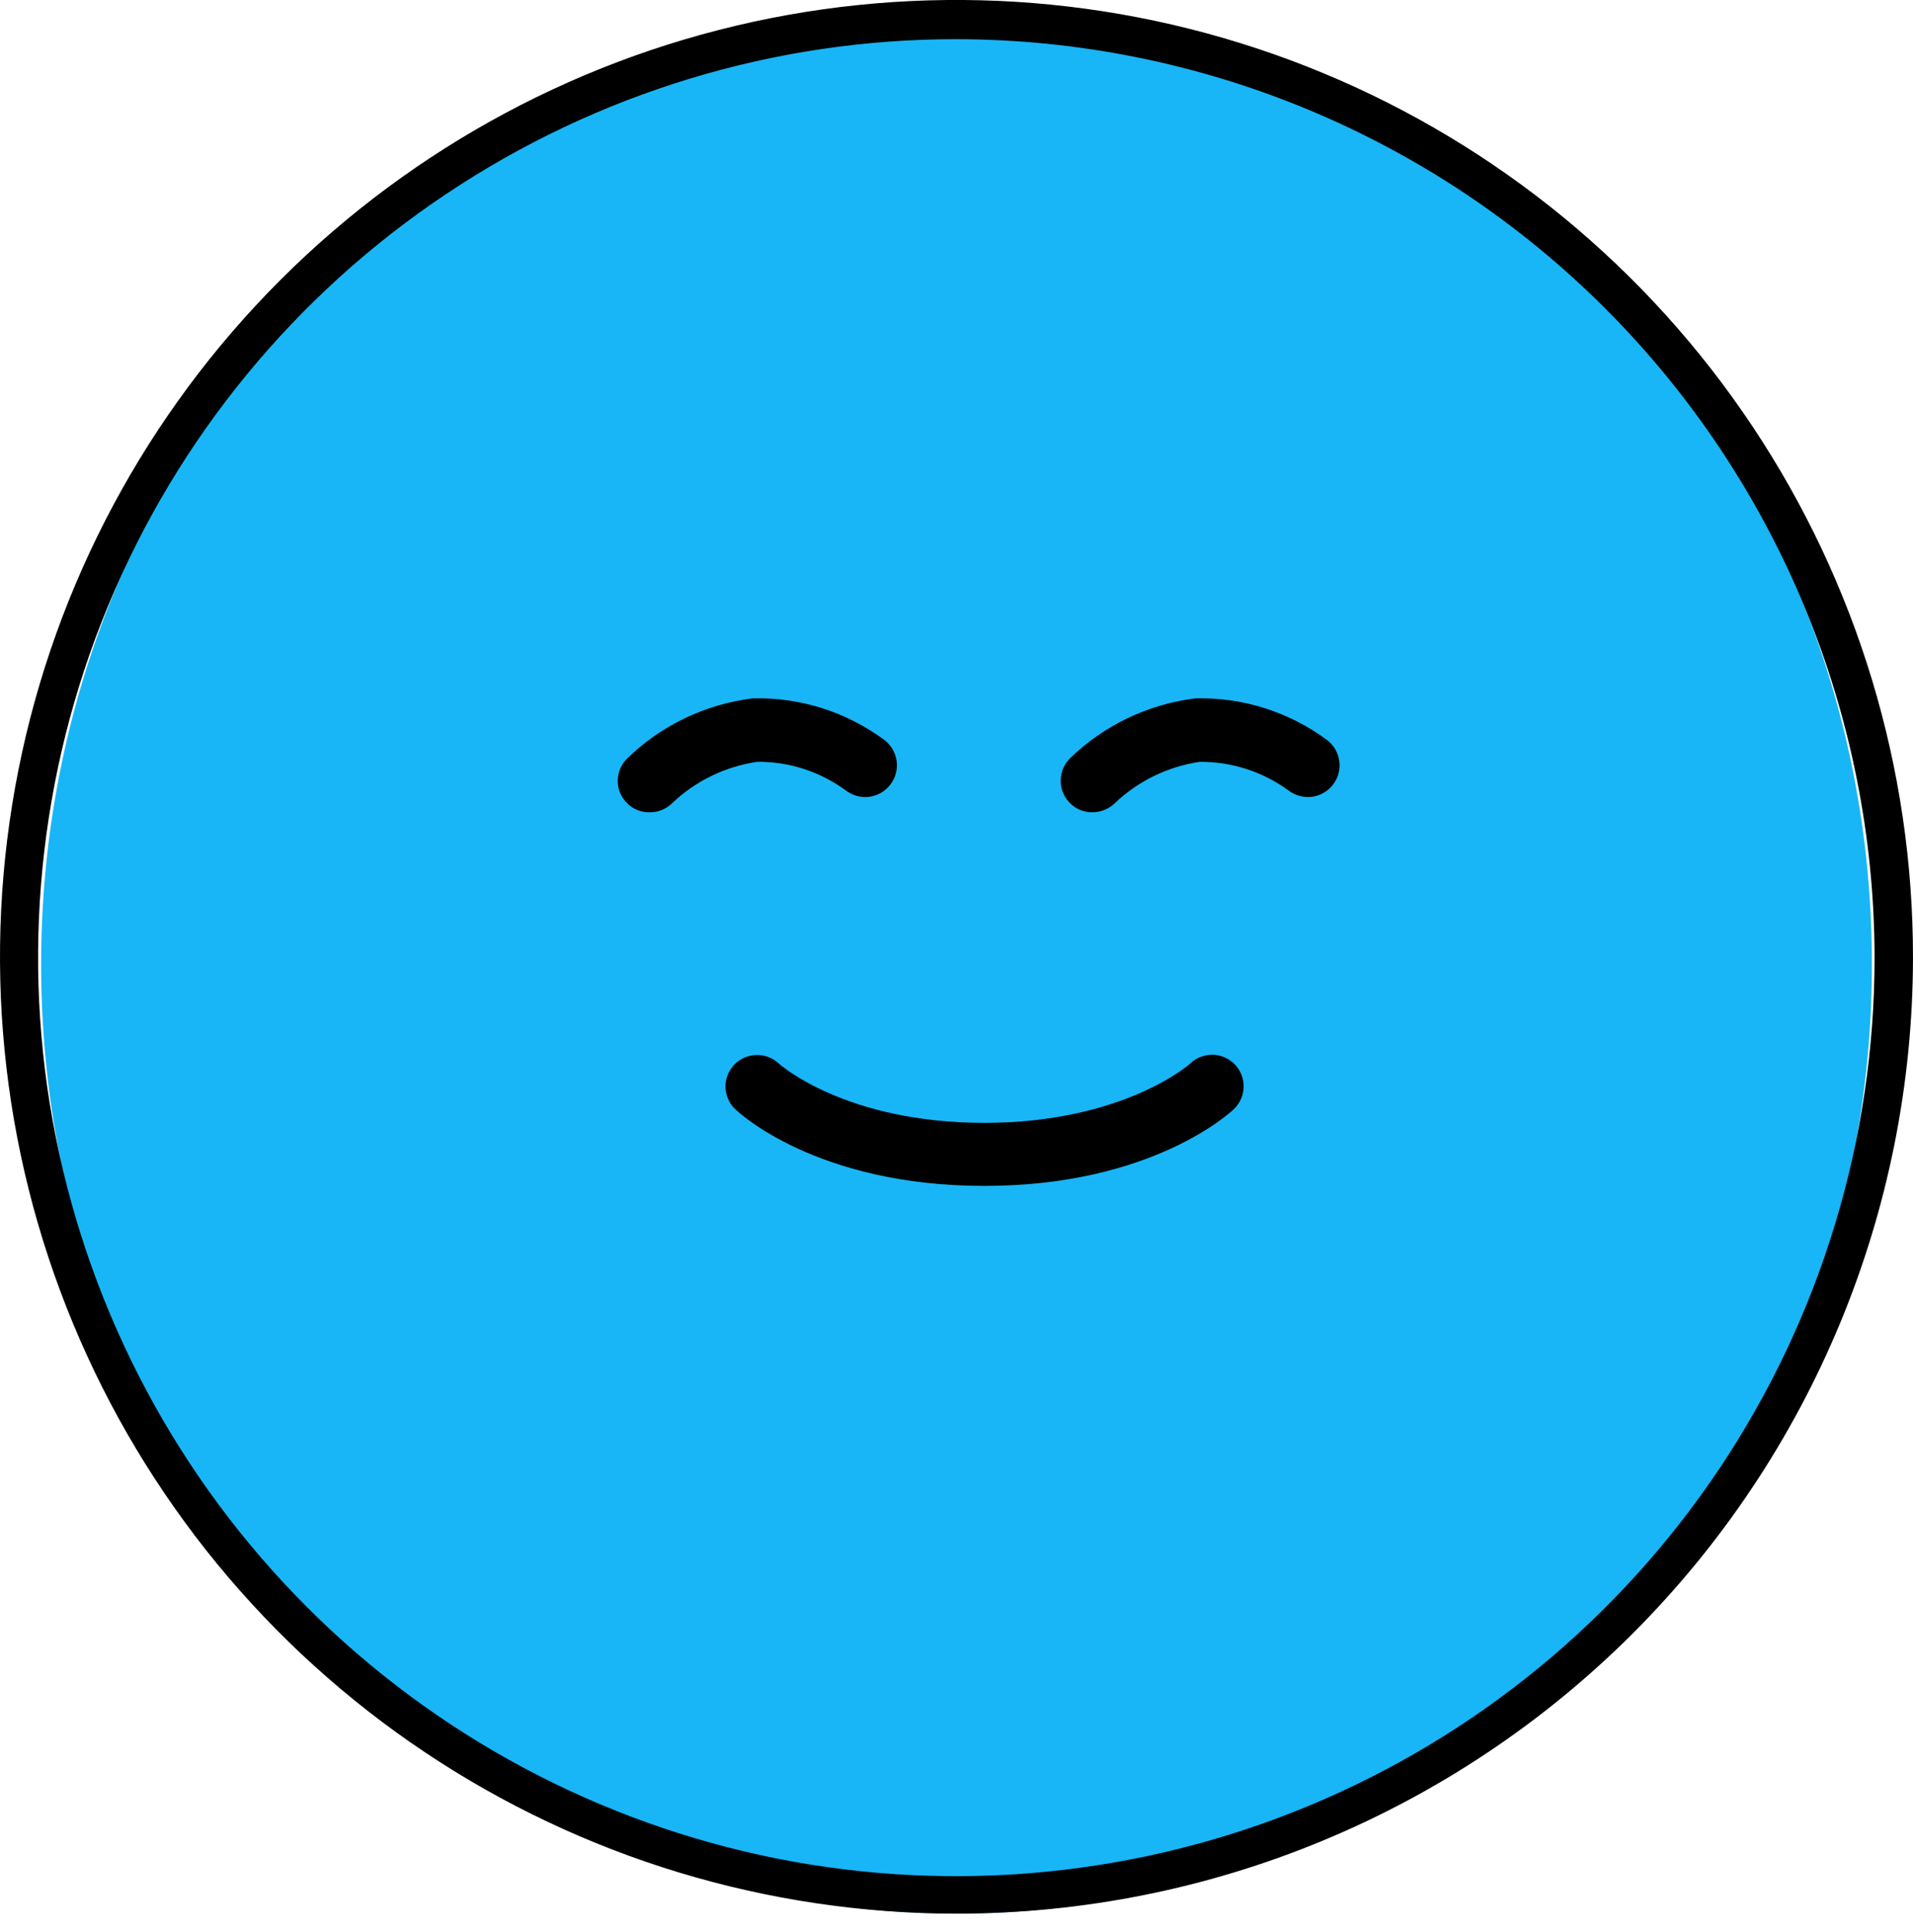 <?xml version="1.0" encoding="UTF-8" standalone="no"?>
<!DOCTYPE svg PUBLIC "-//W3C//DTD SVG 1.1//EN" "http://www.w3.org/Graphics/SVG/1.1/DTD/svg11.dtd">
<svg width="100%" height="100%" viewBox="0 0 105 106" version="1.1" xmlns="http://www.w3.org/2000/svg" xmlns:xlink="http://www.w3.org/1999/xlink" xml:space="preserve" xmlns:serif="http://www.serif.com/" style="fill-rule:evenodd;clip-rule:evenodd;stroke-linejoin:round;stroke-miterlimit:2;">
    <g transform="matrix(1,0,0,1,-237,-1420)">
        <path d="M289.501,1525C317.249,1525 339.744,1501.68 339.744,1472.91C339.744,1444.15 317.249,1420.83 289.501,1420.83C261.752,1420.83 239.258,1444.15 239.258,1472.91C239.258,1501.68 261.752,1525 289.501,1525Z" style="fill:rgb(24,182,246);fill-rule:nonzero;"/>
    </g>
    <g transform="matrix(1,0,0,1,-237,-1420)">
        <path d="M289.5,1525C279.114,1525 268.962,1521.92 260.328,1516.15C251.693,1510.38 244.964,1502.18 240.992,1492.58C237.02,1482.98 235.983,1472.43 238.012,1462.24C240.042,1452.06 245.046,1442.7 252.393,1435.36C259.74,1428.02 269.099,1423.02 279.286,1421C289.473,1418.98 300.03,1420.03 309.622,1424.01C319.215,1427.99 327.411,1434.73 333.174,1443.37C338.937,1452.01 342.008,1462.16 341.999,1472.55C341.987,1486.46 336.451,1499.8 326.606,1509.64C316.762,1519.47 303.415,1525 289.5,1525ZM289.5,1422.15C279.531,1422.14 269.786,1425.1 261.497,1430.64C253.207,1436.17 246.746,1444.04 242.93,1453.25C239.114,1462.46 238.114,1472.6 240.058,1482.37C242.002,1492.15 246.801,1501.13 253.849,1508.18C260.897,1515.23 269.878,1520.03 279.655,1521.98C289.431,1523.92 299.566,1522.92 308.775,1519.11C317.985,1515.3 325.857,1508.84 331.396,1500.55C336.934,1492.26 339.89,1482.51 339.89,1472.55C339.873,1459.19 334.559,1446.38 325.113,1436.93C315.667,1427.48 302.86,1422.17 289.5,1422.15Z" style="fill-rule:nonzero;"/>
    </g>
    <g transform="matrix(1,0,0,1,-237,-1420)">
        <path d="M296.943,1464.57C296.603,1464.57 296.271,1464.47 295.989,1464.28C295.706,1464.09 295.485,1463.82 295.354,1463.51C295.222,1463.2 295.186,1462.85 295.249,1462.52C295.312,1462.18 295.472,1461.88 295.708,1461.63C297.583,1459.8 300.007,1458.64 302.607,1458.32C305.208,1458.25 307.755,1459.06 309.846,1460.61C310.028,1460.75 310.18,1460.92 310.294,1461.12C310.408,1461.32 310.482,1461.54 310.512,1461.77C310.541,1461.99 310.526,1462.22 310.466,1462.45C310.406,1462.67 310.304,1462.87 310.164,1463.05C310.025,1463.24 309.85,1463.39 309.652,1463.5C309.453,1463.62 309.234,1463.69 309.007,1463.72C308.78,1463.75 308.55,1463.73 308.329,1463.67C308.107,1463.61 307.9,1463.51 307.719,1463.37C306.308,1462.34 304.603,1461.79 302.856,1461.8C301.093,1462.06 299.454,1462.86 298.168,1464.09C297.837,1464.4 297.397,1464.57 296.943,1464.57Z" style="fill-rule:nonzero;"/>
    </g>
    <g transform="matrix(1,0,0,1,-237,-1420)">
        <path d="M272.628,1464.57C272.402,1464.57 272.178,1464.53 271.969,1464.44C271.76,1464.35 271.571,1464.23 271.412,1464.06C271.252,1463.9 271.125,1463.71 271.038,1463.51C270.951,1463.3 270.906,1463.07 270.906,1462.85C270.906,1462.62 270.951,1462.4 271.038,1462.19C271.125,1461.98 271.252,1461.79 271.412,1461.63C273.287,1459.8 275.711,1458.64 278.311,1458.32C280.912,1458.25 283.459,1459.06 285.551,1460.61C285.917,1460.89 286.156,1461.31 286.216,1461.77C286.275,1462.22 286.15,1462.69 285.868,1463.05C285.586,1463.42 285.17,1463.66 284.711,1463.72C284.253,1463.78 283.789,1463.65 283.423,1463.37C282.015,1462.34 280.308,1461.78 278.56,1461.8C276.797,1462.06 275.158,1462.86 273.872,1464.09C273.536,1464.41 273.09,1464.58 272.628,1464.57Z" style="fill-rule:nonzero;"/>
    </g>
    <g transform="matrix(1,0,0,1,-237,-1420)">
        <path d="M291.033,1485.07C281.823,1485.07 277.54,1481.04 277.356,1480.86C277.191,1480.71 277.059,1480.52 276.968,1480.31C276.876,1480.1 276.826,1479.88 276.821,1479.65C276.816,1479.43 276.855,1479.2 276.938,1478.99C277.02,1478.78 277.143,1478.59 277.3,1478.42C277.616,1478.09 278.049,1477.9 278.506,1477.89C278.962,1477.87 279.406,1478.04 279.741,1478.35C279.824,1478.43 283.425,1481.61 291.033,1481.61C298.641,1481.61 302.307,1478.39 302.334,1478.35C302.499,1478.19 302.694,1478.07 302.906,1477.99C303.119,1477.91 303.345,1477.87 303.573,1477.87C303.8,1477.88 304.024,1477.93 304.232,1478.02C304.44,1478.12 304.628,1478.25 304.784,1478.41C304.941,1478.58 305.064,1478.77 305.145,1478.98C305.227,1479.2 305.266,1479.42 305.26,1479.65C305.254,1479.88 305.203,1480.1 305.11,1480.31C305.018,1480.52 304.885,1480.71 304.72,1480.86C304.536,1481.04 300.207,1485.07 291.033,1485.07Z" style="fill-rule:nonzero;"/>
    </g>
</svg>
